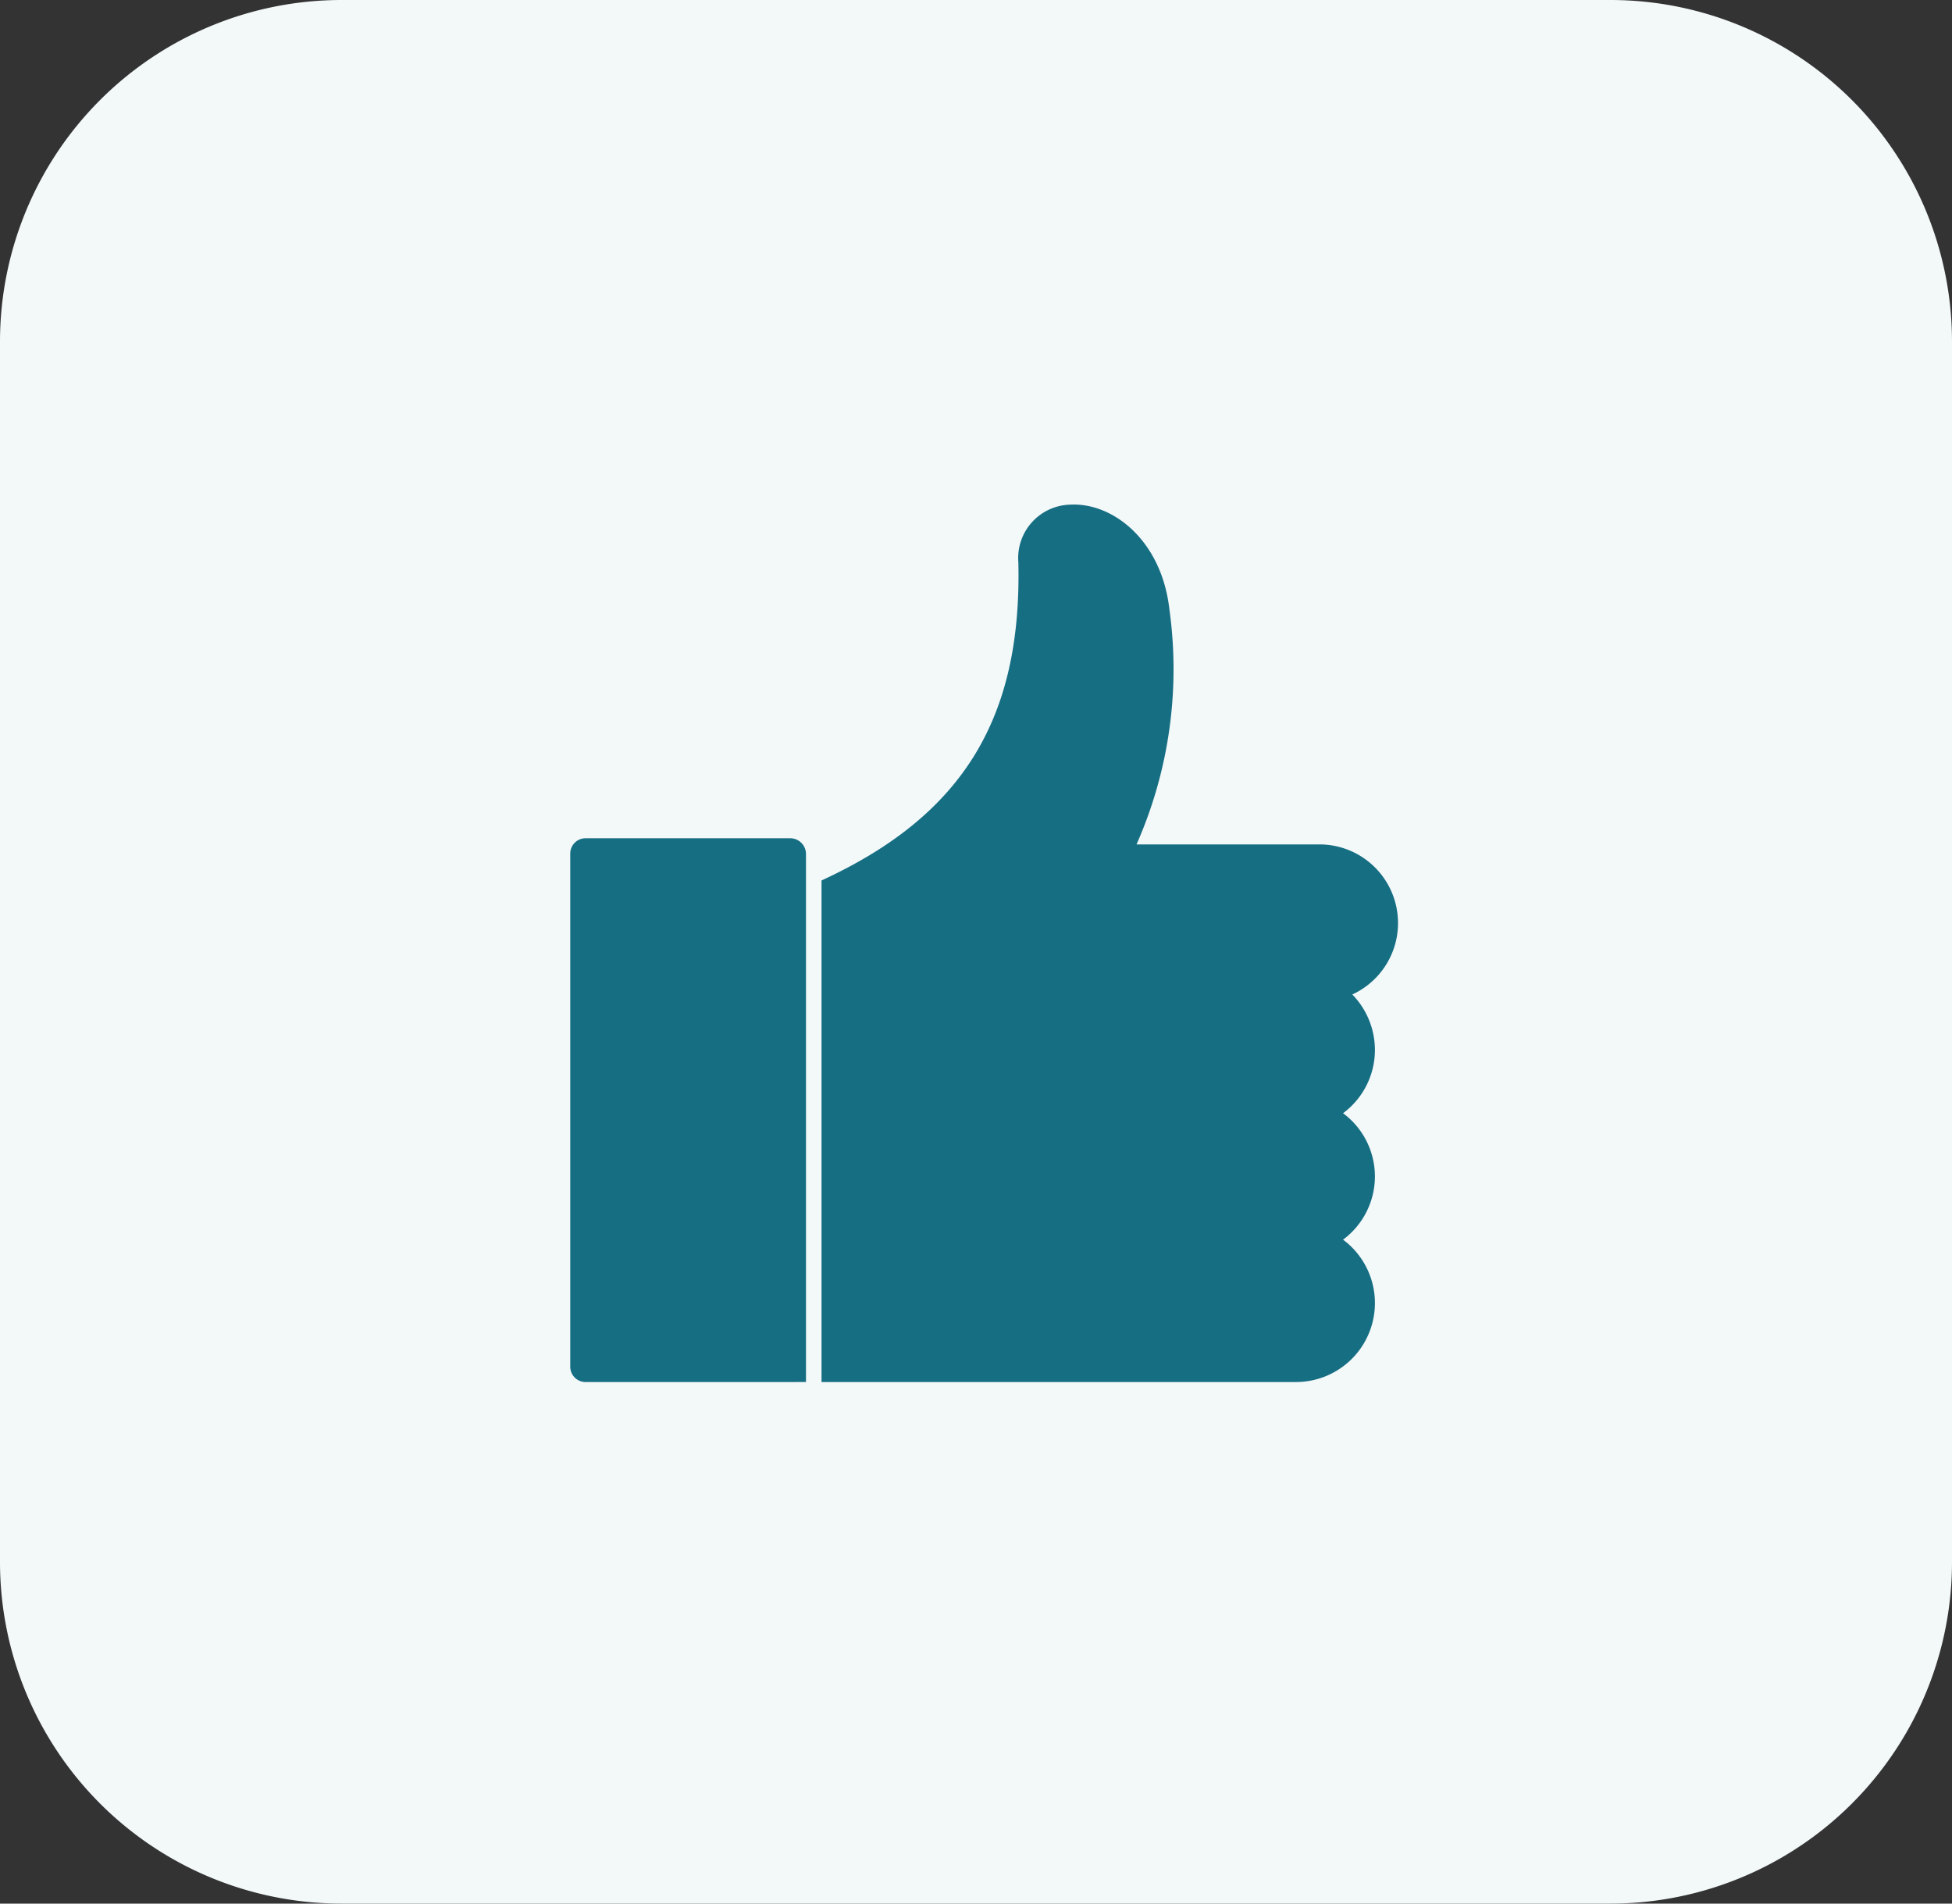 <svg xmlns="http://www.w3.org/2000/svg" width="89" height="86.775" viewBox="0 0 89 86.775"><rect x="0" y="0" width="89" height="86.775" fill="#333333" stroke="none"/><g id="Group_214" data-name="Group 214" transform="translate(-1266 -4833)"><path id="Rectangle_2" data-name="Rectangle 2" d="M73.425,0A15.575,15.575,0,0,1,89,15.575V71.2A15.575,15.575,0,0,1,73.425,86.775H15.575A15.575,15.575,0,0,1,0,71.2V15.575A15.575,15.575,0,0,1,15.575,0Z" transform="translate(1266 4833)" fill="#f3f8f9" style="isolation: isolate"></path><g id="Group_66" data-name="Group 66" transform="translate(1038 -426)"><g id="Layer_x0020_1" transform="translate(254 5282)"><path id="Path_1571" data-name="Path 1571" d="M537,16.9c6.42-2.952,9.138-7.357,8.974-14.5A2.434,2.434,0,0,1,548.317-.23c1.968-.117,4.194,1.64,4.545,4.78a19.757,19.757,0,0,1-1.5,10.707H559.7a3.585,3.585,0,0,1,1.5,6.841,3.625,3.625,0,0,1,1.031,2.507,3.584,3.584,0,0,1-1.453,2.905,3.585,3.585,0,0,1,0,5.764,3.6,3.6,0,0,1-2.132,6.49H537Z" transform="translate(-525.543 0.235)" fill="#166e83" fill-rule="evenodd"></path><path id="Path_1572" data-name="Path 1572" d="M58.051,673.789H48.7a.7.7,0,0,1-.7-.7V649.7a.7.7,0,0,1,.7-.7h9.348a.721.721,0,0,1,.7.7v24.086Z" transform="translate(-48 -633.789)" fill="#166e83" fill-rule="evenodd"></path></g></g></g></svg>